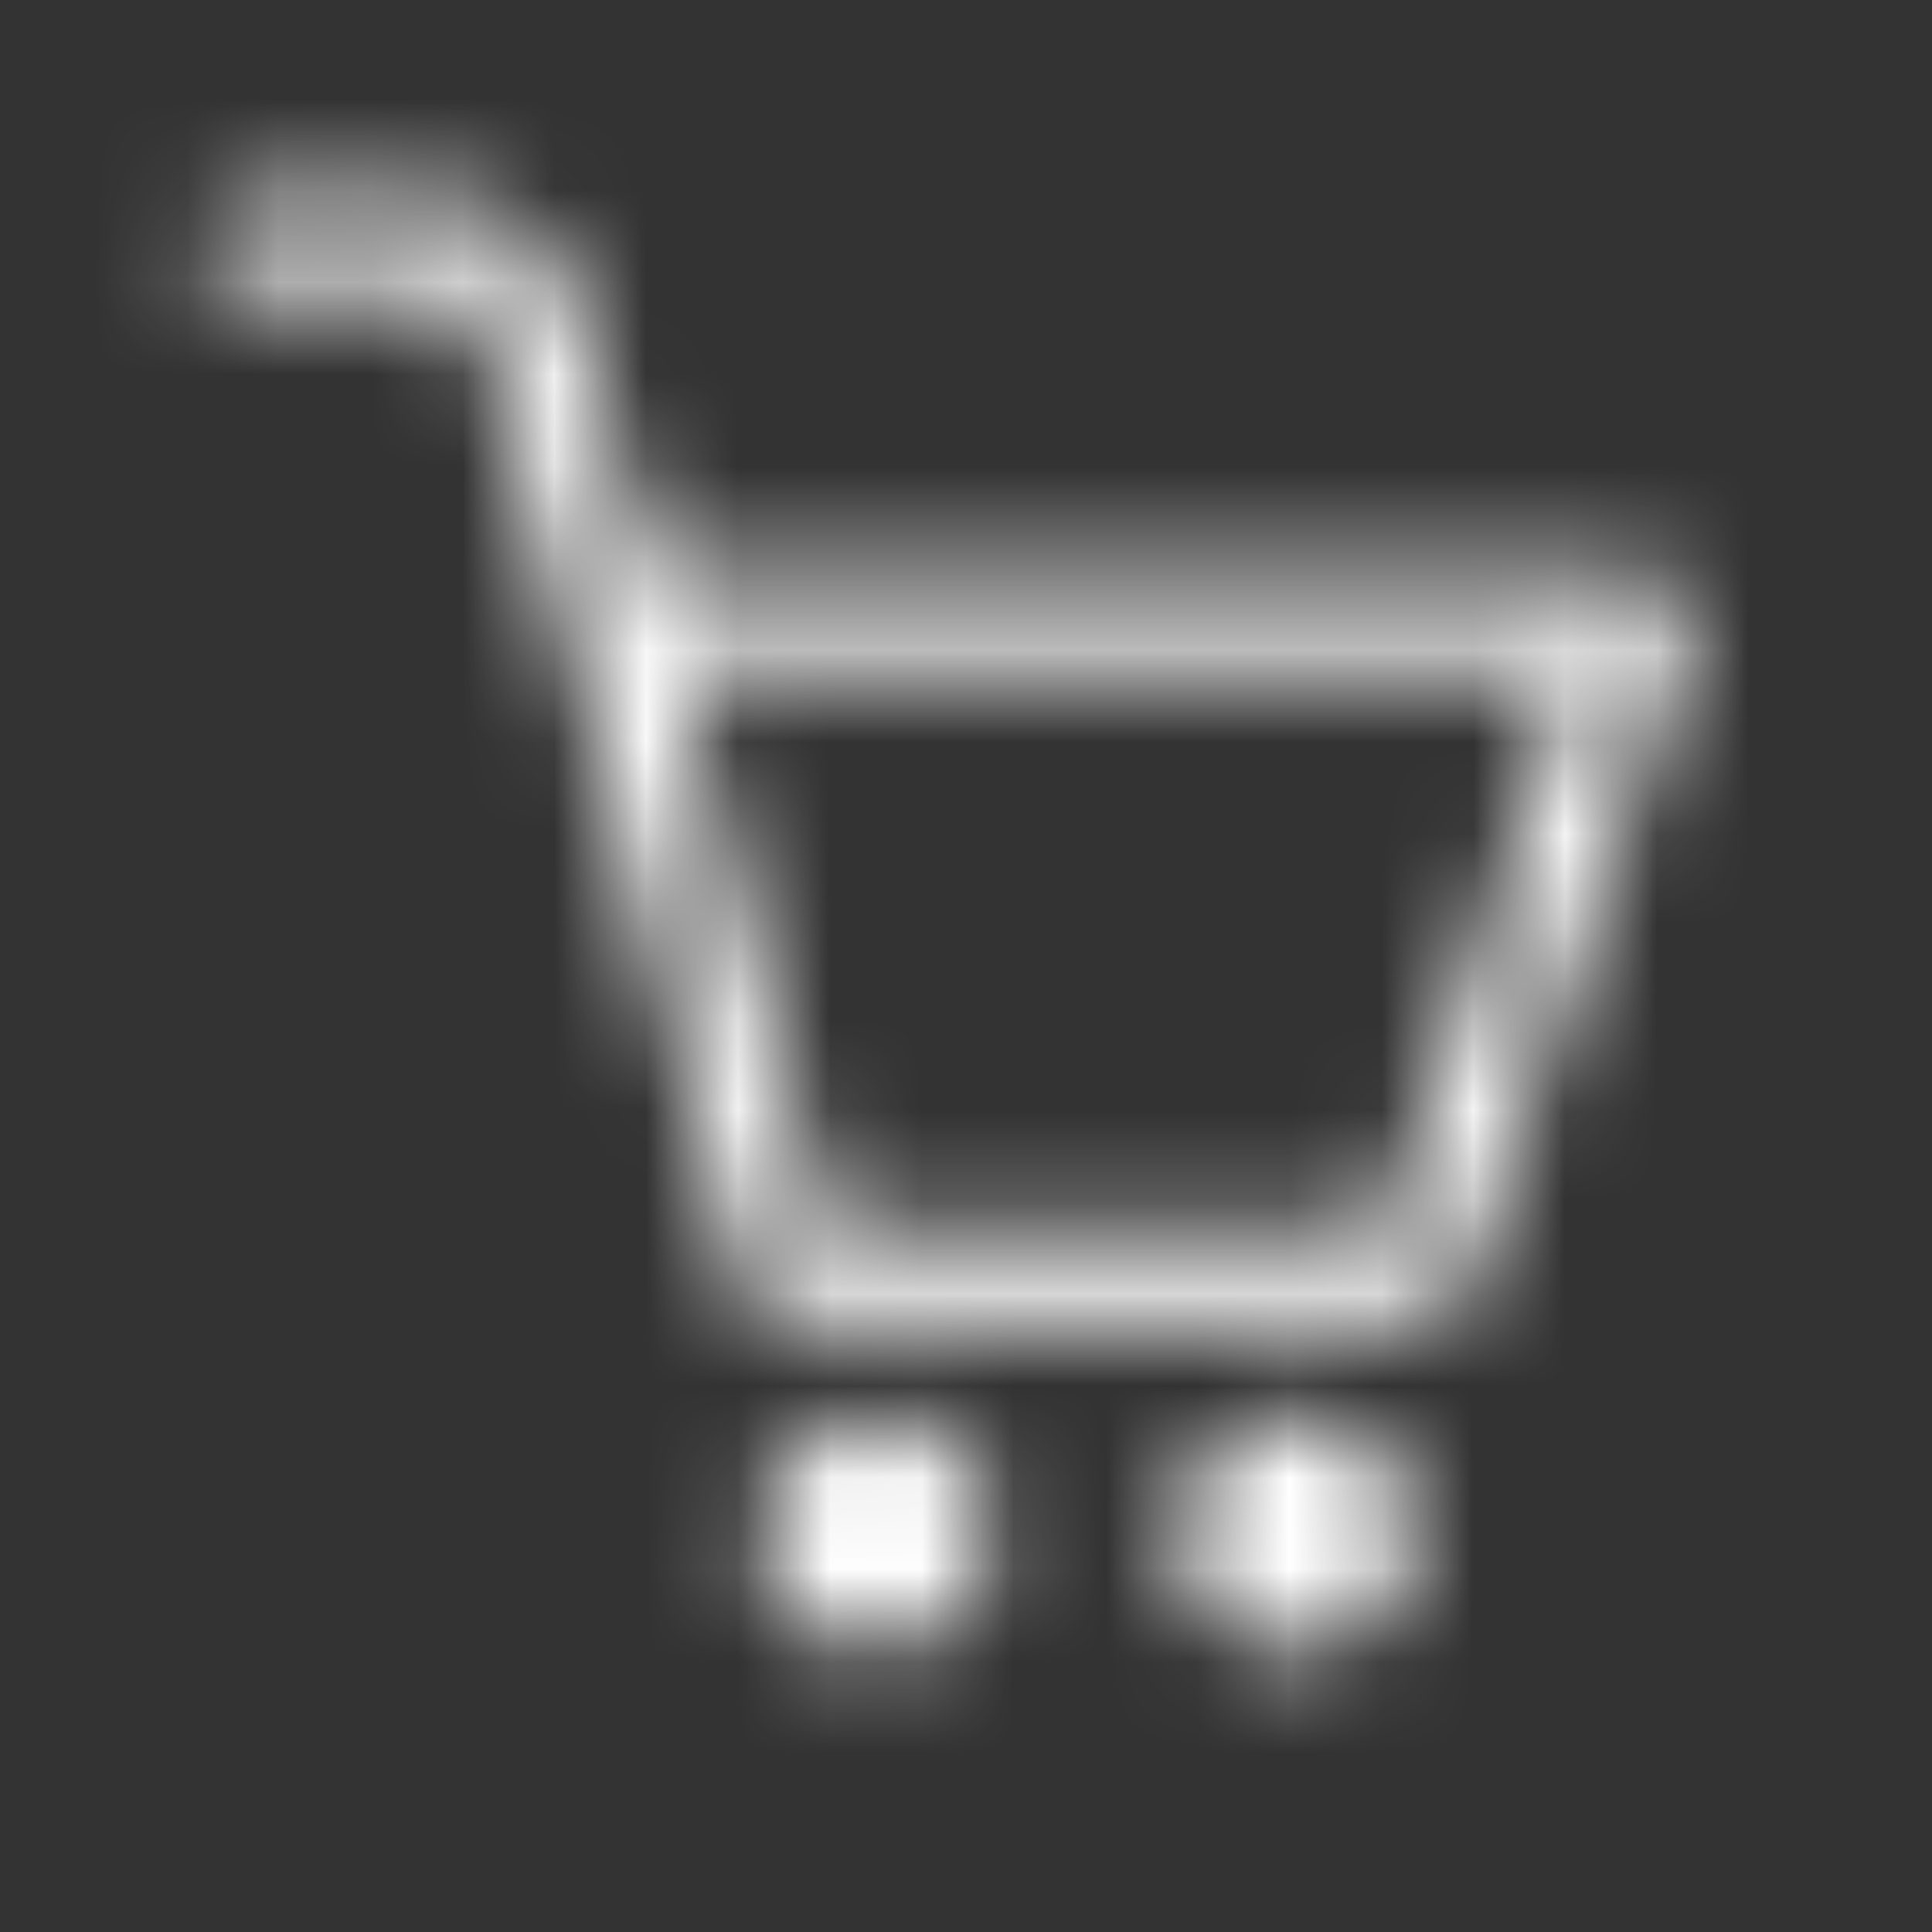 <?xml version="1.0" encoding="UTF-8"?>
<svg width="21px" height="21px" viewBox="0 0 21 21" version="1.1" xmlns="http://www.w3.org/2000/svg" xmlns:xlink="http://www.w3.org/1999/xlink">
    <rect x="0" y="0" width="21" height="21" fill="#333333" stroke="none"/>
    <title>IcnCarrito</title>
    <defs>
        <path d="M17.751,5.874 C17.651,5.731 17.516,5.659 17.346,5.659 L6.564,5.659 L5.739,2.849 C5.665,2.595 5.564,2.378 5.437,2.198 C5.31,2.018 5.175,1.891 5.032,1.817 C4.889,1.742 4.765,1.692 4.659,1.666 C4.553,1.639 4.447,1.626 4.341,1.626 L2.166,1.626 C2.028,1.626 1.912,1.674 1.817,1.769 C1.721,1.864 1.674,1.986 1.674,2.134 C1.674,2.219 1.695,2.301 1.737,2.38 C1.78,2.46 1.84,2.521 1.92,2.563 C1.999,2.605 2.081,2.626 2.166,2.626 L4.341,2.626 C4.384,2.626 4.423,2.632 4.46,2.642 C4.497,2.653 4.548,2.698 4.611,2.777 C4.675,2.857 4.728,2.976 4.77,3.135 L7.581,13.456 C7.602,13.519 7.636,13.58 7.684,13.639 C7.732,13.697 7.787,13.742 7.851,13.774 C7.914,13.805 7.983,13.821 8.057,13.821 L14.917,13.821 C15.023,13.821 15.121,13.789 15.211,13.726 C15.301,13.662 15.361,13.583 15.393,13.488 L17.823,6.342 C17.876,6.173 17.852,6.017 17.751,5.874 Z M14.567,12.805 L8.454,12.805 L6.834,6.676 L16.616,6.676 L14.567,12.805 Z M13.567,14.837 C13.218,14.837 12.919,14.962 12.67,15.211 C12.421,15.459 12.297,15.758 12.297,16.108 C12.297,16.457 12.421,16.756 12.67,17.005 C12.919,17.254 13.218,17.378 13.567,17.378 C13.916,17.378 14.215,17.254 14.464,17.005 C14.713,16.756 14.837,16.457 14.837,16.108 C14.837,15.758 14.713,15.459 14.464,15.211 C14.215,14.962 13.916,14.837 13.567,14.837 Z M8.994,14.837 C8.761,14.837 8.547,14.896 8.351,15.012 C8.155,15.129 8.001,15.282 7.89,15.473 C7.779,15.663 7.724,15.875 7.724,16.108 C7.724,16.457 7.848,16.756 8.097,17.005 C8.346,17.254 8.645,17.378 8.994,17.378 C9.343,17.378 9.642,17.254 9.891,17.005 C10.14,16.756 10.264,16.457 10.264,16.108 C10.264,16.023 10.256,15.938 10.24,15.854 C10.225,15.769 10.201,15.69 10.169,15.615 C10.137,15.541 10.097,15.47 10.05,15.401 C10.002,15.332 9.949,15.269 9.891,15.211 C9.833,15.152 9.769,15.099 9.701,15.052 C9.632,15.004 9.56,14.964 9.486,14.933 C9.412,14.901 9.333,14.877 9.248,14.861 C9.163,14.845 9.079,14.837 8.994,14.837 Z" id="path-1"></path>
    </defs>
    <g id="SnackGods" stroke="none" stroke-width="1" fill="none" fill-rule="evenodd">
        <g id="00.HomeDesplegables" transform="translate(-1818, -52)">
            <g id="Stacked-Group-3" transform="translate(1718, 46)">
                <g id="Group-2" transform="translate(100, 0)">
                    <g id="IcnBolsa_export" transform="translate(0, 6)">
                        <g id="IcnCarrito_export" transform="translate(0.272, 0.319)">
                            <g id="Carrito" transform="translate(0.244, 0.244)">
                                <polygon id="Shape" points="0 0 19.512 0 19.512 19.512 0 19.512"></polygon>
                                <mask id="mask-2" fill="white">
                                    <use xlink:href="#path-1"></use>
                                </mask>
                                <g id="Shape" fill-rule="nonzero"></g>
                                <g id="Group" mask="url(#mask-2)">
                                    <g transform="translate(-0.407, -0.407)" id="Color-/-Negro">
                                        <rect id="Rectangle" fill="#FFFFFF" x="0" y="0" width="20.325" height="20.325"></rect>
                                    </g>
                                </g>
                            </g>
                        </g>
                    </g>
                </g>
            </g>
        </g>
    </g>
</svg>
